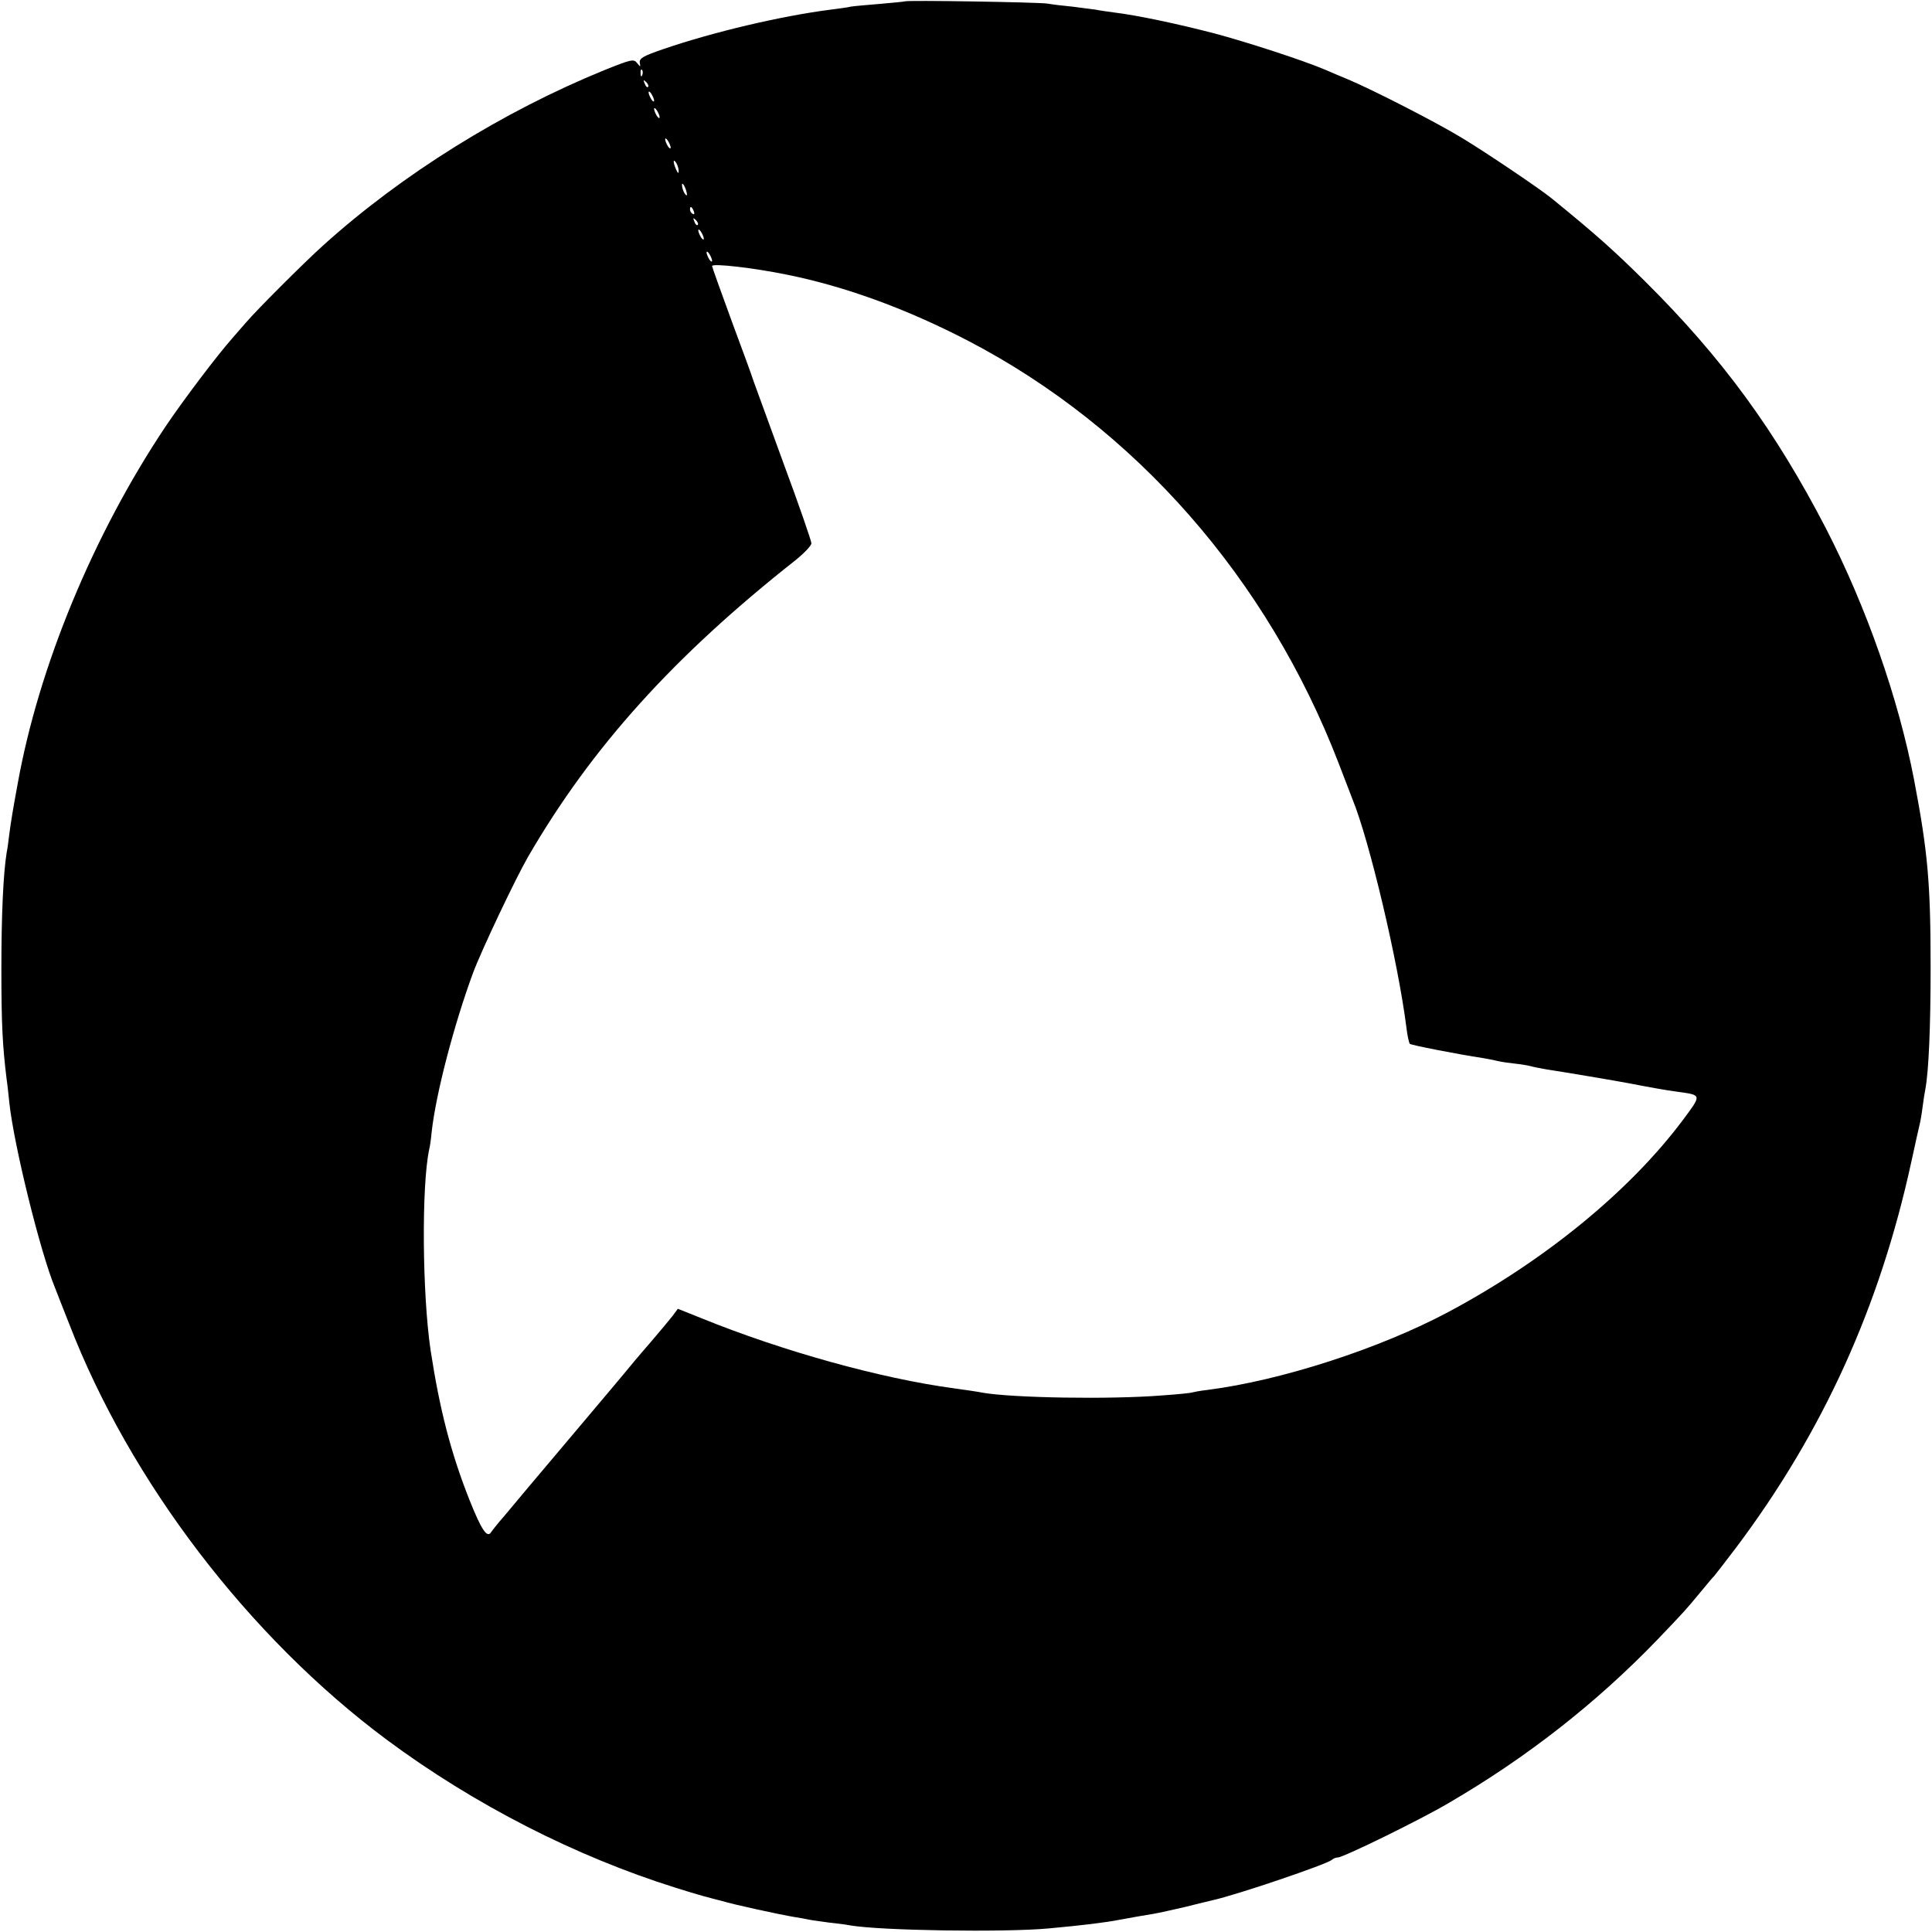 <svg version="1.0" xmlns="http://www.w3.org/2000/svg" width="933.333" height="933.333" viewBox="0 0 700 700"><path d="M327.8.5c-.2.1-4.2.5-8.9.9s-9.5.8-10.6 1c-1.1.3-4.4.7-7.4 1.1-17.9 2.3-42.6 8.1-60.9 14.4-6.9 2.4-8.4 3.2-8.2 4.8.3 1.7.3 1.7-1 .1-1.2-1.5-2.1-1.3-11.8 2.6-36.8 15-73.3 37.7-101.9 63.5C109.8 95.5 93 112.3 89 117c-1.2 1.4-3.3 3.8-4.7 5.4-5.6 6.3-17.9 22.6-24.3 32.1C33.8 193.7 14 241.6 6.4 284c-1.7 9.2-2.5 14.1-3 18-.3 2.5-.7 5.6-1 7-1.2 7.6-1.9 22-1.9 42s.4 27.8 1.9 40c.3 1.9.7 5.9 1 8.7 1.7 15.5 11.2 54 16.5 66.8.4 1.1 2.7 6.9 5.1 13 22.1 57.3 65.2 113.7 115.2 150.9 31.7 23.5 68.3 42.2 104.7 53.6 5.7 1.8 10.9 3.3 11.5 3.4.6.2 3 .8 5.3 1.4 3.9 1.2 20.8 4.9 26.3 5.8 1.4.2 3.6.6 5 .9 1.4.3 4.8.7 7.5 1.1 2.8.3 6.1.7 7.5 1 10.9 1.9 56 2.6 72 1.1 12-1.1 20.4-2.1 26-3.2 3.6-.7 7.9-1.4 12-2.1 1.9-.3 7.1-1.5 11.5-2.5 4.4-1.1 8.8-2.2 9.8-2.4 9-2 41.3-13 43.2-14.6.5-.5 1.5-.9 2.2-.9 2 0 30-13.7 40.3-19.8 28.3-16.5 53.4-36.2 75.4-59 10.4-10.9 10.3-10.8 15.6-17.2 2.5-3 4.7-5.7 5.1-6 .3-.3 3.9-5 8.1-10.5 31.4-41.9 51.9-87.1 63.3-139.5 1.4-6.3 2.7-12.4 3-13.5.3-1.1.8-4 1.1-6.5.3-2.5.8-5.4 1-6.4 1.2-6.5 1.9-22.3 1.9-44.1 0-30.4-1-41.8-6-68-5.7-29.6-17.3-62.6-31.9-91-18.4-35.5-37.6-61.8-65.5-89.5-11.4-11.3-17.9-17.1-34-30.2-4.3-3.5-23.9-16.7-32.2-21.7-9.1-5.6-32.6-17.6-41.4-21.3-2.2-.9-6-2.5-8.5-3.6-8.3-3.5-28.4-10-40-13.1-13.5-3.5-28.1-6.6-36.5-7.6-2.2-.3-5.1-.7-6.5-1-1.4-.2-5.2-.7-8.5-1.1-3.3-.3-7.3-.8-9-1.1-3.3-.5-51.1-1.3-51.7-.8zm-95.1 26.7c-.3.8-.6.5-.6-.6-.1-1.1.2-1.7.5-1.3.3.3.4 1.2.1 1.9zm2.1 4.3c-.3.3-.9-.2-1.2-1.2-.6-1.4-.5-1.5.5-.6.7.7 1 1.5.7 1.8zm2.2 5c0 .5-.5.3-1-.5s-1-2-1-2.5c0-.6.5-.3 1 .5s1 1.9 1 2.5zm2 6c0 .5-.5.3-1-.5s-1-2-1-2.5c0-.6.5-.3 1 .5s1 1.9 1 2.5zm4 11c0 .5-.5.3-1-.5s-1-2-1-2.5c0-.6.5-.3 1 .5s1 1.9 1 2.5zm2.9 8.5c0 1-.3.8-.9-.5-1.2-2.7-1.2-4.3 0-2.5.5.8.9 2.2.9 3zm3 8.5c0 .5-.4.3-.9-.5s-.9-2.2-.9-3c0-1.6 1.7 1.6 1.8 3.5zm2.5 6.1c.3.8.2 1.2-.4.9-.6-.3-1-1-1-1.6 0-1.4.7-1.1 1.4.7zm1.4 4.9c-.3.3-.9-.2-1.2-1.2-.6-1.4-.5-1.5.5-.6.7.7 1 1.5.7 1.8zm2.2 5c0 .5-.5.3-1-.5s-1-2-1-2.5c0-.6.5-.3 1 .5s1 1.9 1 2.5zm3 8c0 .5-.5.3-1-.5s-1-2-1-2.5c0-.6.5-.3 1 .5s1 1.9 1 2.5zm27 5c21.4 4.3 43.7 12.5 66 24.1 60.5 31.6 108.2 86 134 152.9 2.3 6 4.6 11.9 5 13 6.1 14.8 16.6 59.1 19.6 83 .3 2.7.9 5.3 1.2 5.7.6.5 16.9 3.7 26.7 5.2 1.1.2 3.4.6 5 1 1.7.4 4.6.8 6.6 1 1.9.2 4.4.6 5.5.9 1 .3 3.7.8 5.9 1.2 4.2.6 25.6 4.2 29.7 5 6.2 1.2 13.7 2.6 17.8 3.1 8.7 1.2 8.6 1 1.6 10.4-19.3 25.7-49.9 50.7-84.7 69.3-24.9 13.3-60.7 24.9-87.4 28.3-2.7.3-5.2.8-5.5.9-.3.2-5.2.7-11 1.1-18.7 1.5-54.2.9-65-1-1.4-.3-6.1-1-10.5-1.6-26.1-3.5-61.9-13.4-91.4-25.4l-8.5-3.4-2 2.7c-2.1 2.6-3.6 4.4-7.6 9.1-1.2 1.4-3.9 4.5-6 7-2 2.5-12.6 15.1-23.5 28s-21.6 25.6-23.8 28.3c-2.3 2.6-4.4 5.3-4.8 5.9-1.4 2.2-3.5-1-7.7-11.5-6.8-17.1-10.9-33-14.2-54.6-3-20.4-3.3-59.4-.5-72.6.3-1.1.7-4 .9-6.3 1.5-13.7 8-38.7 15-57.7 3.1-8.3 15.4-34.2 19.9-42 23-39.7 52.9-72.8 96.9-107.5 3.1-2.5 5.7-5.2 5.8-6.1 0-.9-4.5-13.9-10.1-29-5.5-15.1-10.4-28.5-10.9-29.9-.4-1.4-4-11.2-7.9-21.7-3.9-10.6-7.1-19.6-7.1-19.9 0-1.1 15.3.7 27 3.1z"/></svg>